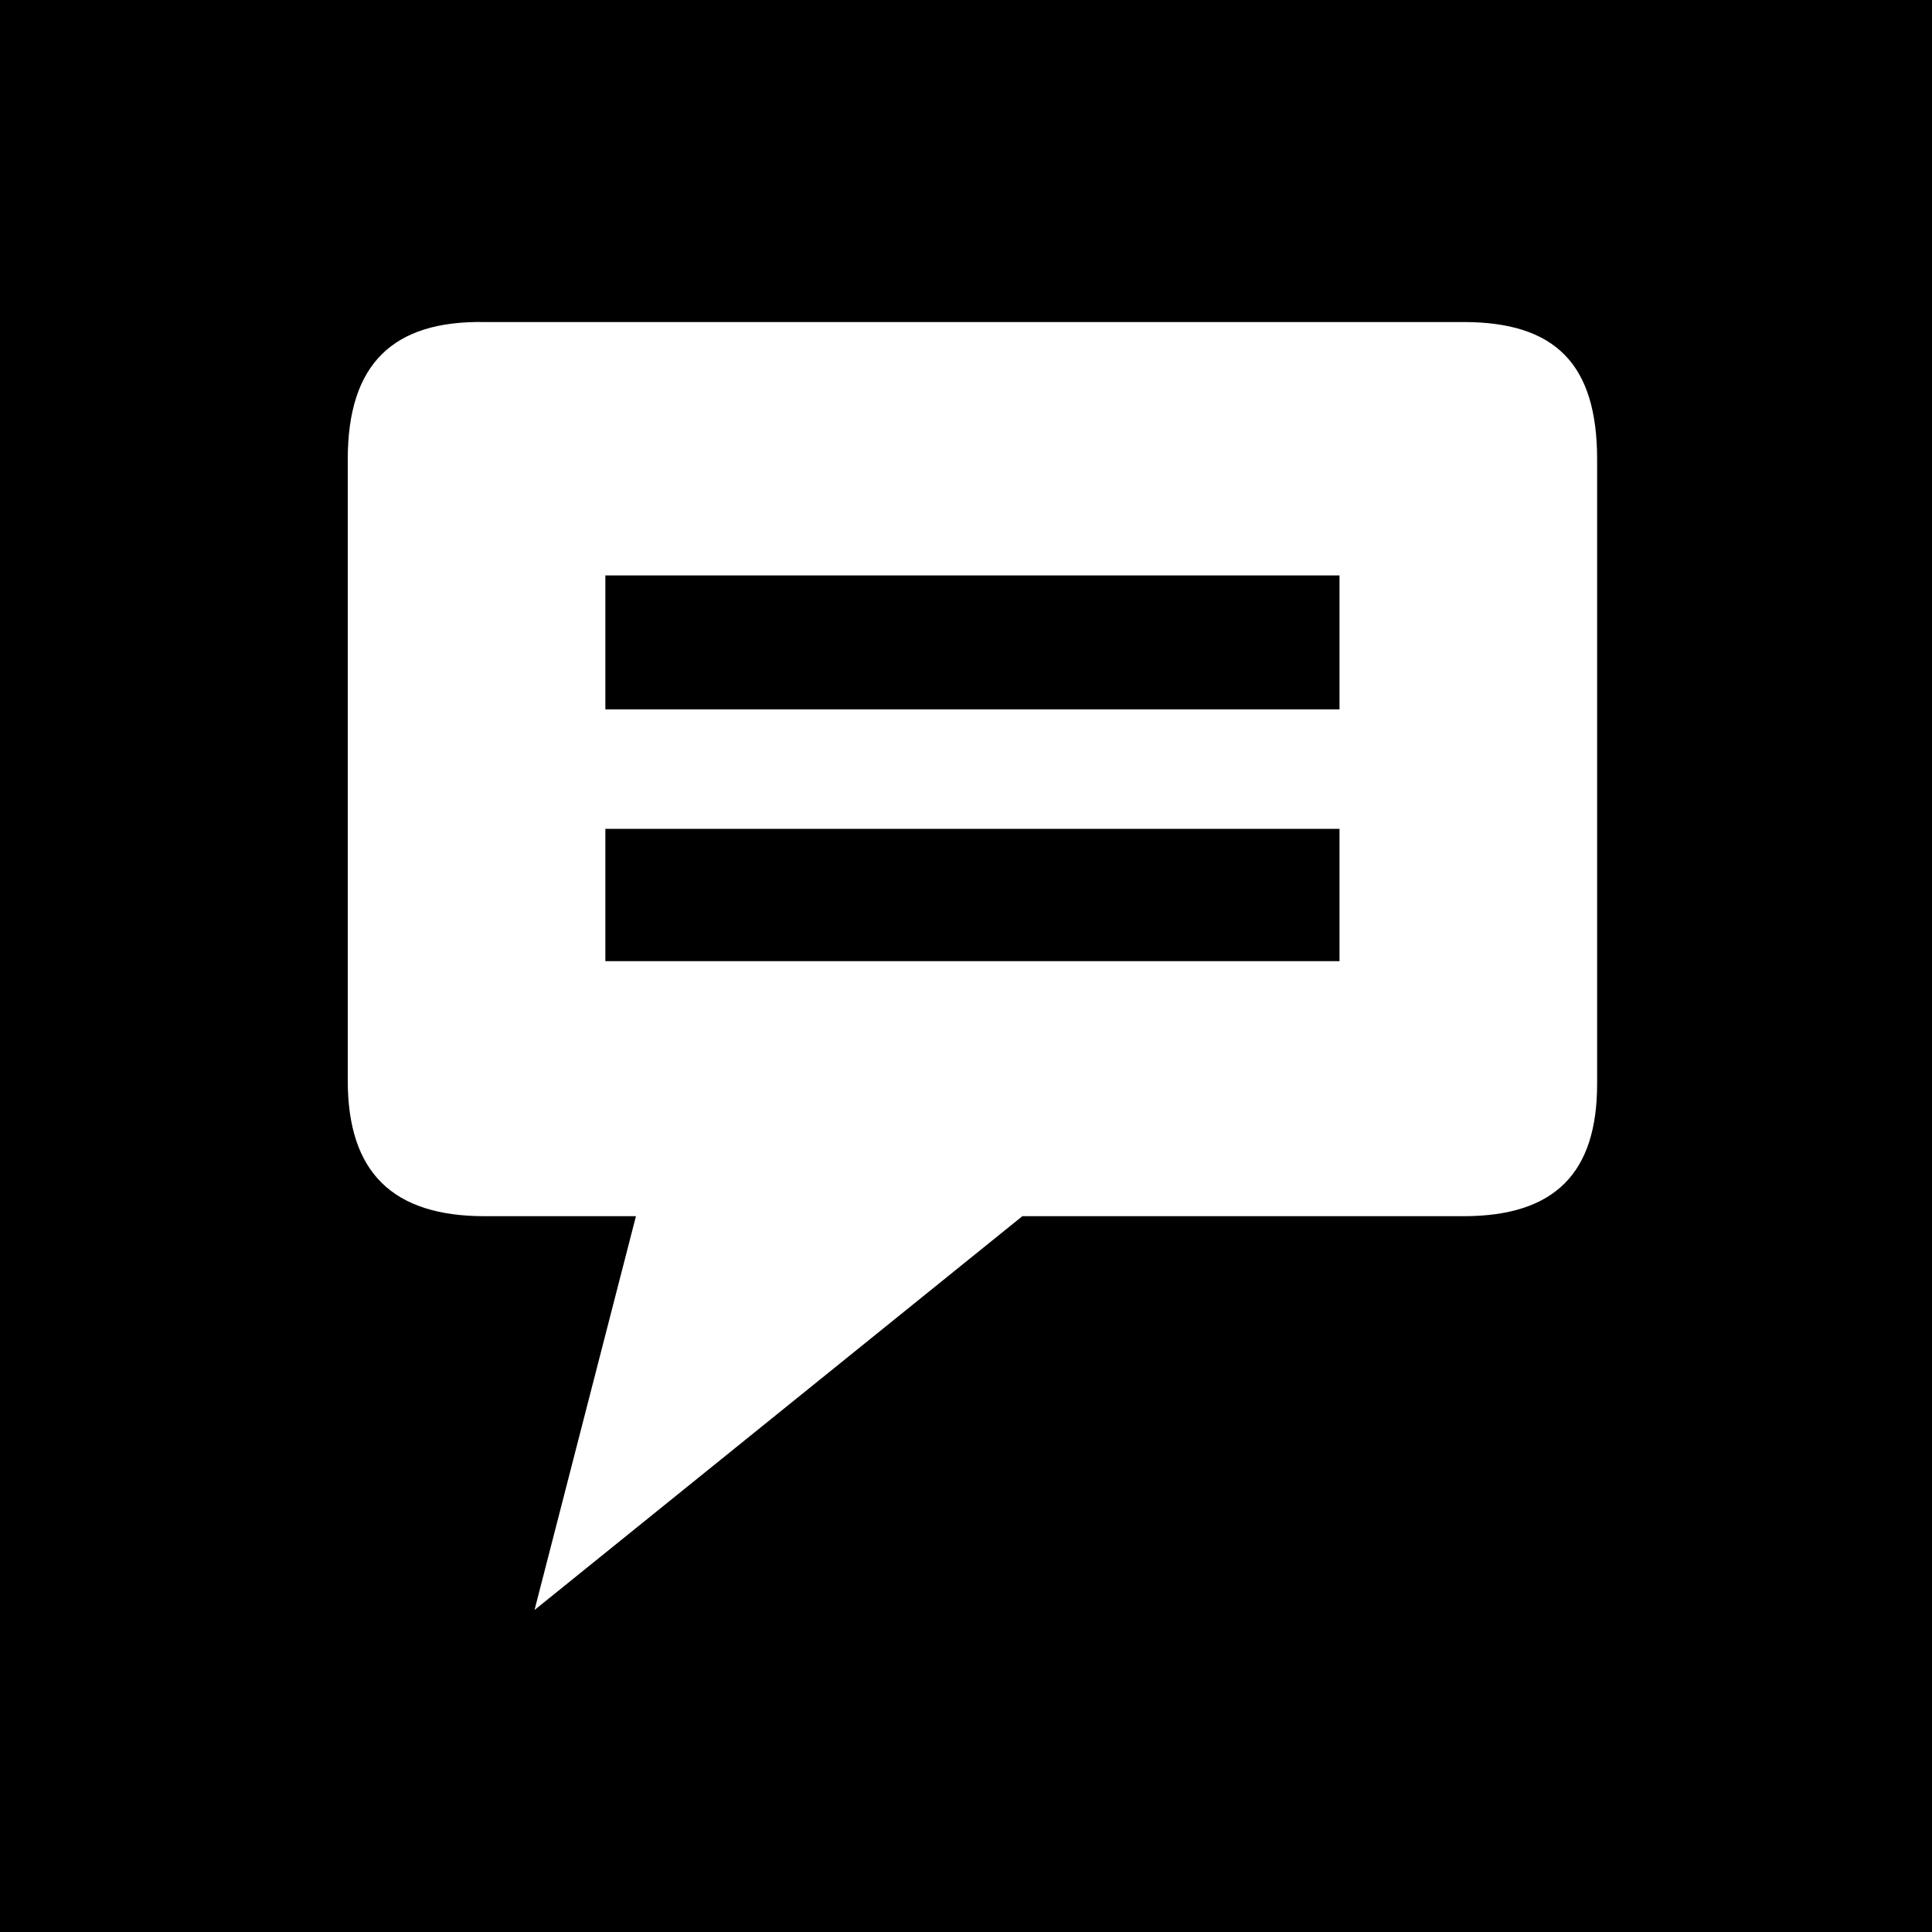 <svg viewBox="0 0 150 150" xmlns="http://www.w3.org/2000/svg" width="150" height="150"><path d="M 37.625 25.003 L 113.625 25.003 C 120.75 25.003 124 28.261 124 35.655 L 124 84.149 C 124 91.041 120.75 94.425 113.625 94.425 L 79.375 94.425 L 41.5 125 L 49.375 94.425 L 37.625 94.425 C 30.5 94.425 27 91.041 27 83.899 L 27 35.655 C 27 28.261 30.5 24.878 37.625 25.003 ZM 0 0 L 0 150 L 150 150 L 150 0 L 0 0 ZM 104 74.626 L 104 64.35 L 47 64.35 L 47 74.626 L 104 74.626 ZM 47 44.677 L 47 55.078 L 104 55.078 L 104 44.677 L 47 44.677 Z" fill="#000000"/></svg>
